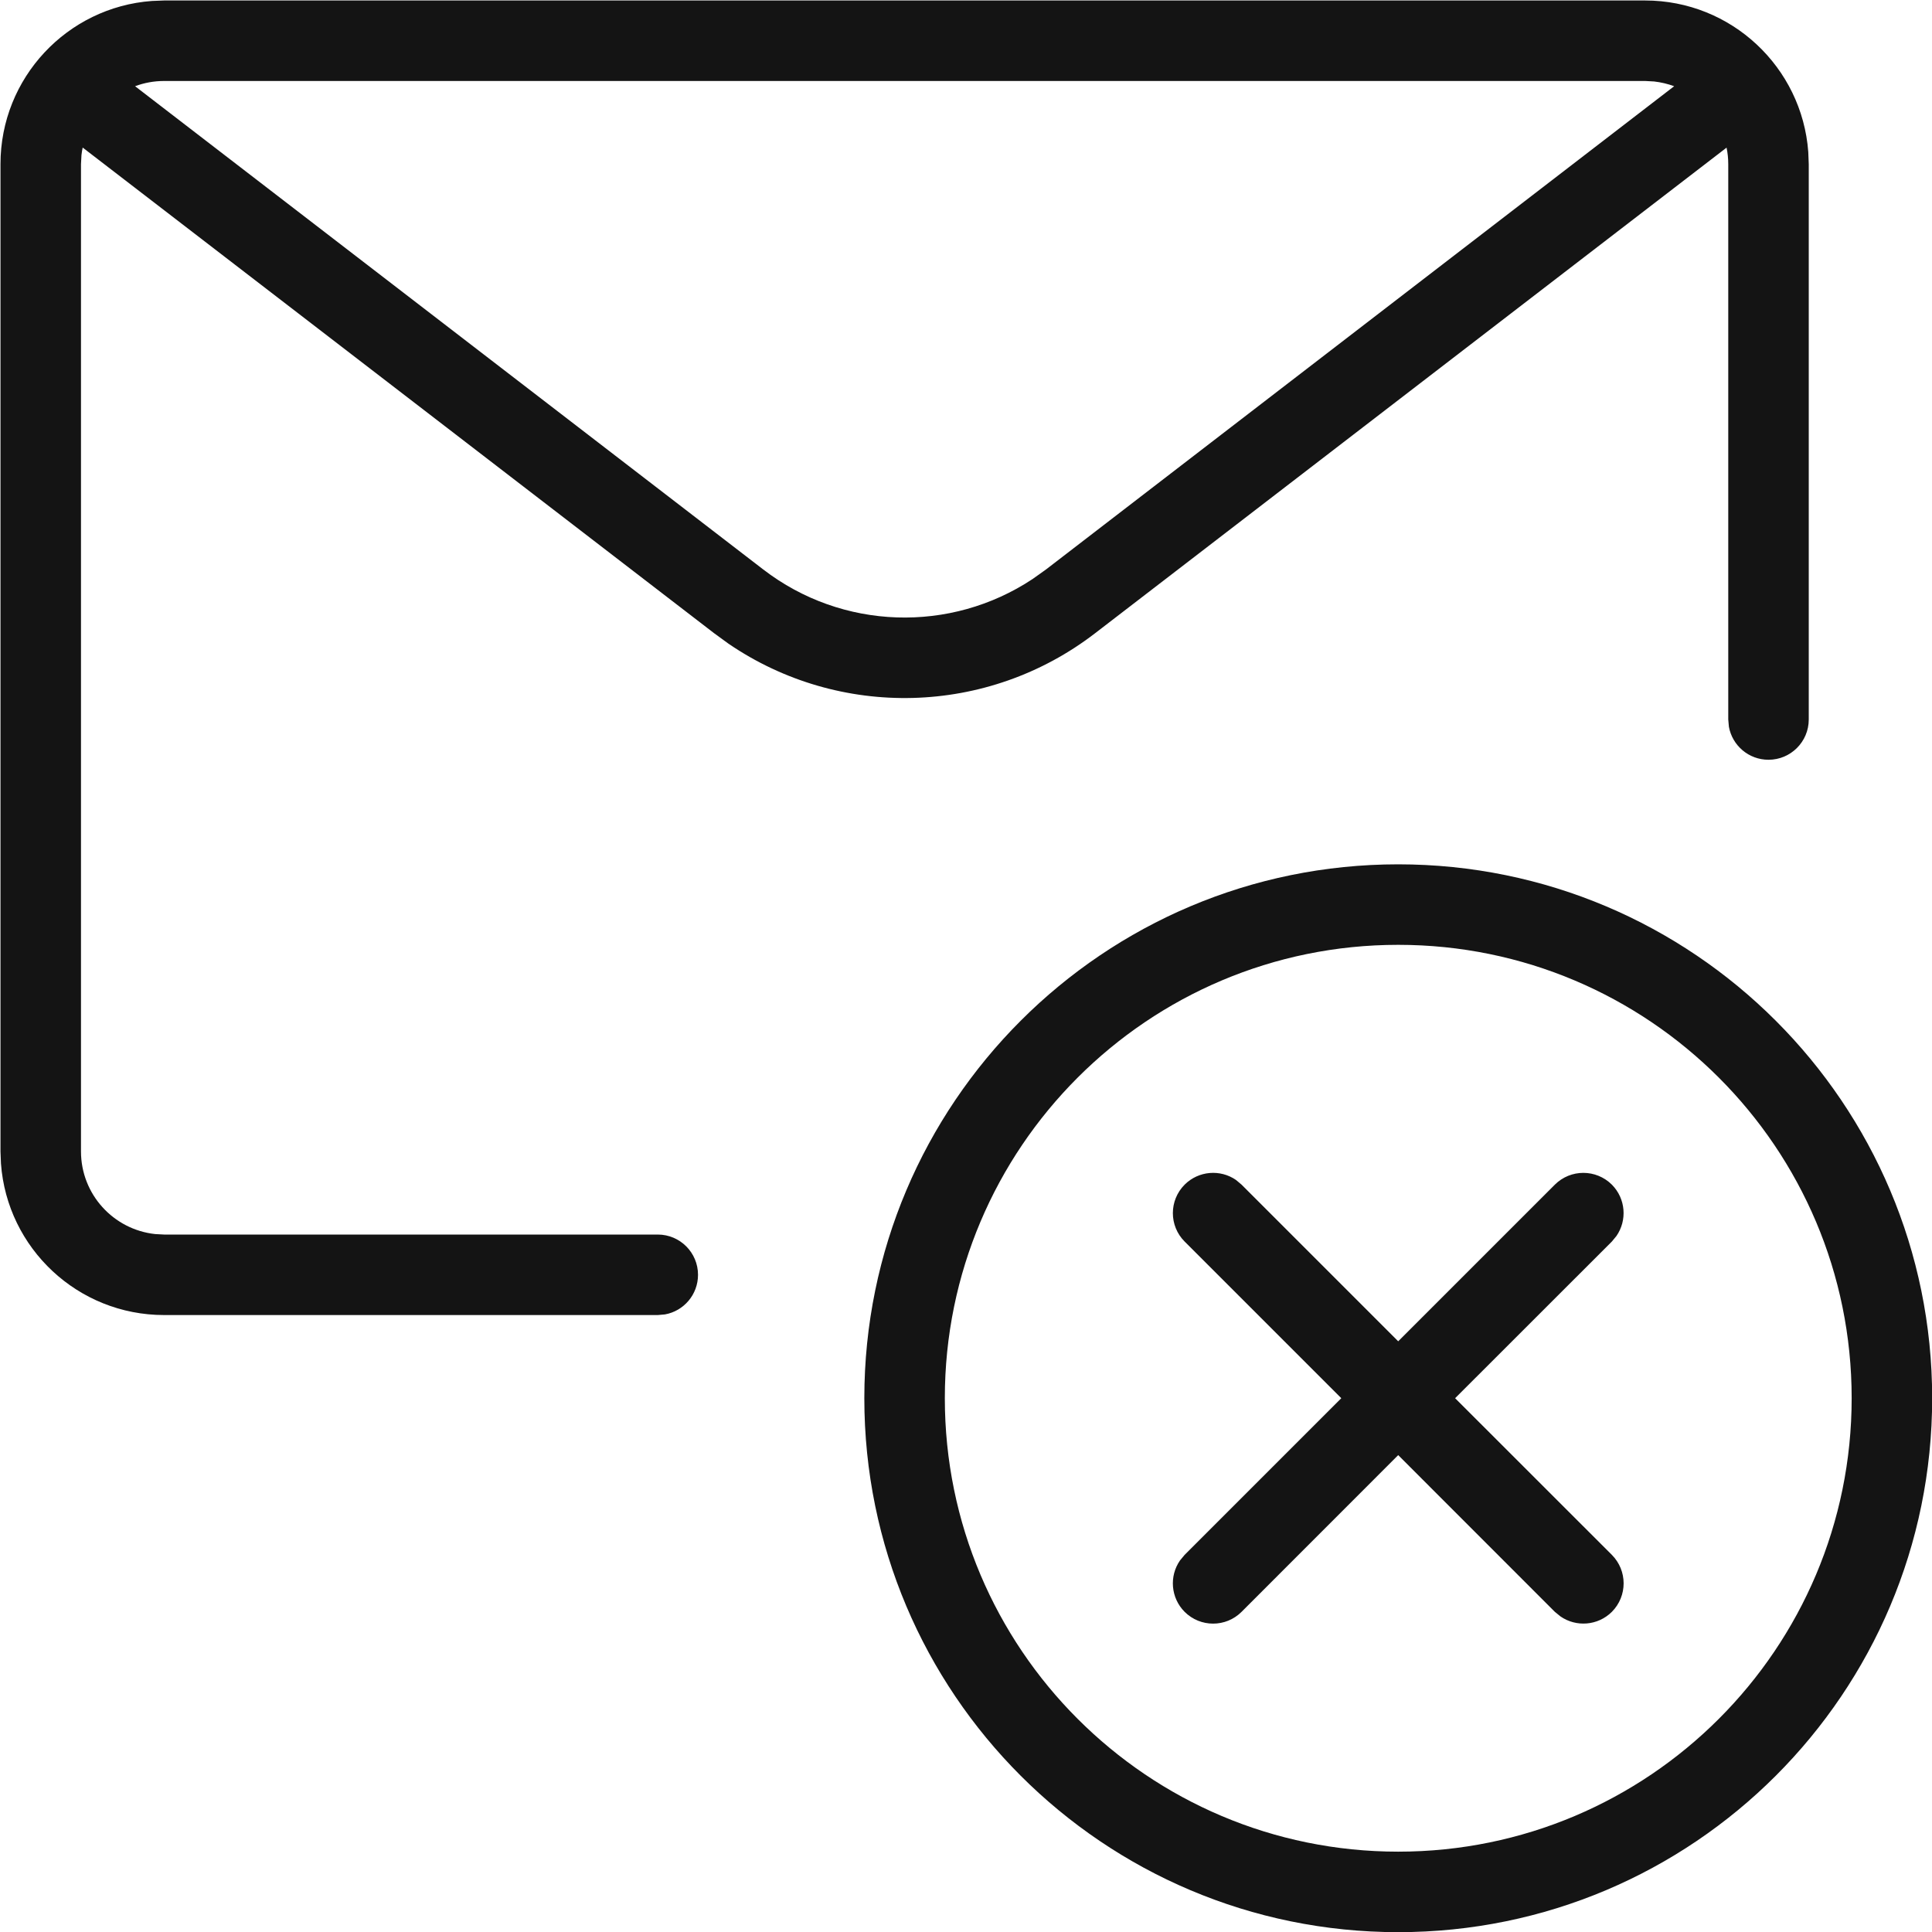 <?xml version="1.0" encoding="UTF-8"?>
<svg width="24px" height="24px" viewBox="0 0 24 24" version="1.1" xmlns="http://www.w3.org/2000/svg" xmlns:xlink="http://www.w3.org/1999/xlink">
    <!-- Generator: Sketch 64 (93537) - https://sketch.com -->
    <title>Icon/Graphic/WrongEmail</title>
    <desc>Created with Sketch.</desc>
    <g id="Icon/Graphic/WrongEmail" stroke="none" stroke-width="1" fill="none" fill-rule="evenodd">
        <g id="Group" fill-rule="nonzero">
            <path d="M17.369,10.737 C21.032,10.737 24.002,13.707 24.002,17.369 C24.002,21.032 21.032,24.002 17.369,24.002 C13.707,24.002 10.737,21.032 10.737,17.369 C10.737,13.707 13.707,10.737 17.369,10.737 Z M17.369,11.737 C14.259,11.737 11.737,14.259 11.737,17.369 C11.737,20.48 14.259,23.002 17.369,23.002 C20.48,23.002 23.002,20.48 23.002,17.369 C23.002,14.259 20.48,11.737 17.369,11.737 Z M15.354,14.658 L15.423,14.716 L17.369,16.662 L19.315,14.716 C19.511,14.521 19.827,14.521 20.023,14.716 C20.196,14.89 20.215,15.159 20.08,15.354 L20.023,15.423 L18.076,17.369 L20.023,19.315 C20.218,19.511 20.218,19.827 20.023,20.023 C19.849,20.196 19.58,20.215 19.385,20.08 L19.315,20.023 L17.369,18.076 L15.423,20.023 C15.228,20.218 14.912,20.218 14.716,20.023 C14.543,19.849 14.523,19.58 14.658,19.385 L14.716,19.315 L16.662,17.369 L14.716,15.423 C14.521,15.228 14.521,14.912 14.716,14.716 C14.89,14.543 15.159,14.523 15.354,14.658 Z" id="Combined-Shape" fill="#141414"></path>
            <path d="M20.436,0.006 C21.507,0.006 22.385,0.835 22.463,1.887 L22.469,2.039 L22.469,8.938 C22.469,9.214 22.245,9.438 21.969,9.438 C21.723,9.438 21.519,9.261 21.477,9.028 L21.469,8.938 L21.469,2.039 C21.469,1.969 21.462,1.9 21.448,1.834 L13.604,7.866 C12.267,8.895 10.427,8.938 9.048,7.995 L8.871,7.866 L1.027,1.833 C1.02,1.864 1.016,1.895 1.012,1.927 L1.006,2.039 L1.006,14.303 C1.006,14.836 1.409,15.274 1.927,15.33 L2.039,15.336 L8.171,15.336 C8.447,15.336 8.671,15.56 8.671,15.836 C8.671,16.082 8.494,16.286 8.261,16.328 L8.171,16.336 L2.039,16.336 C0.967,16.336 0.089,15.507 0.012,14.455 L0.006,14.303 L0.006,2.039 C0.006,0.967 0.835,0.089 1.887,0.012 L2.039,0.006 L20.436,0.006 Z M20.436,1.006 L2.039,1.006 C1.912,1.006 1.79,1.029 1.678,1.071 L9.481,7.074 C10.462,7.829 11.808,7.868 12.827,7.193 L12.994,7.074 L20.797,1.071 C20.718,1.042 20.635,1.022 20.548,1.012 L20.436,1.006 Z" id="Combined-Shape" fill="#141414"></path>
        </g>
    </g>
</svg>
